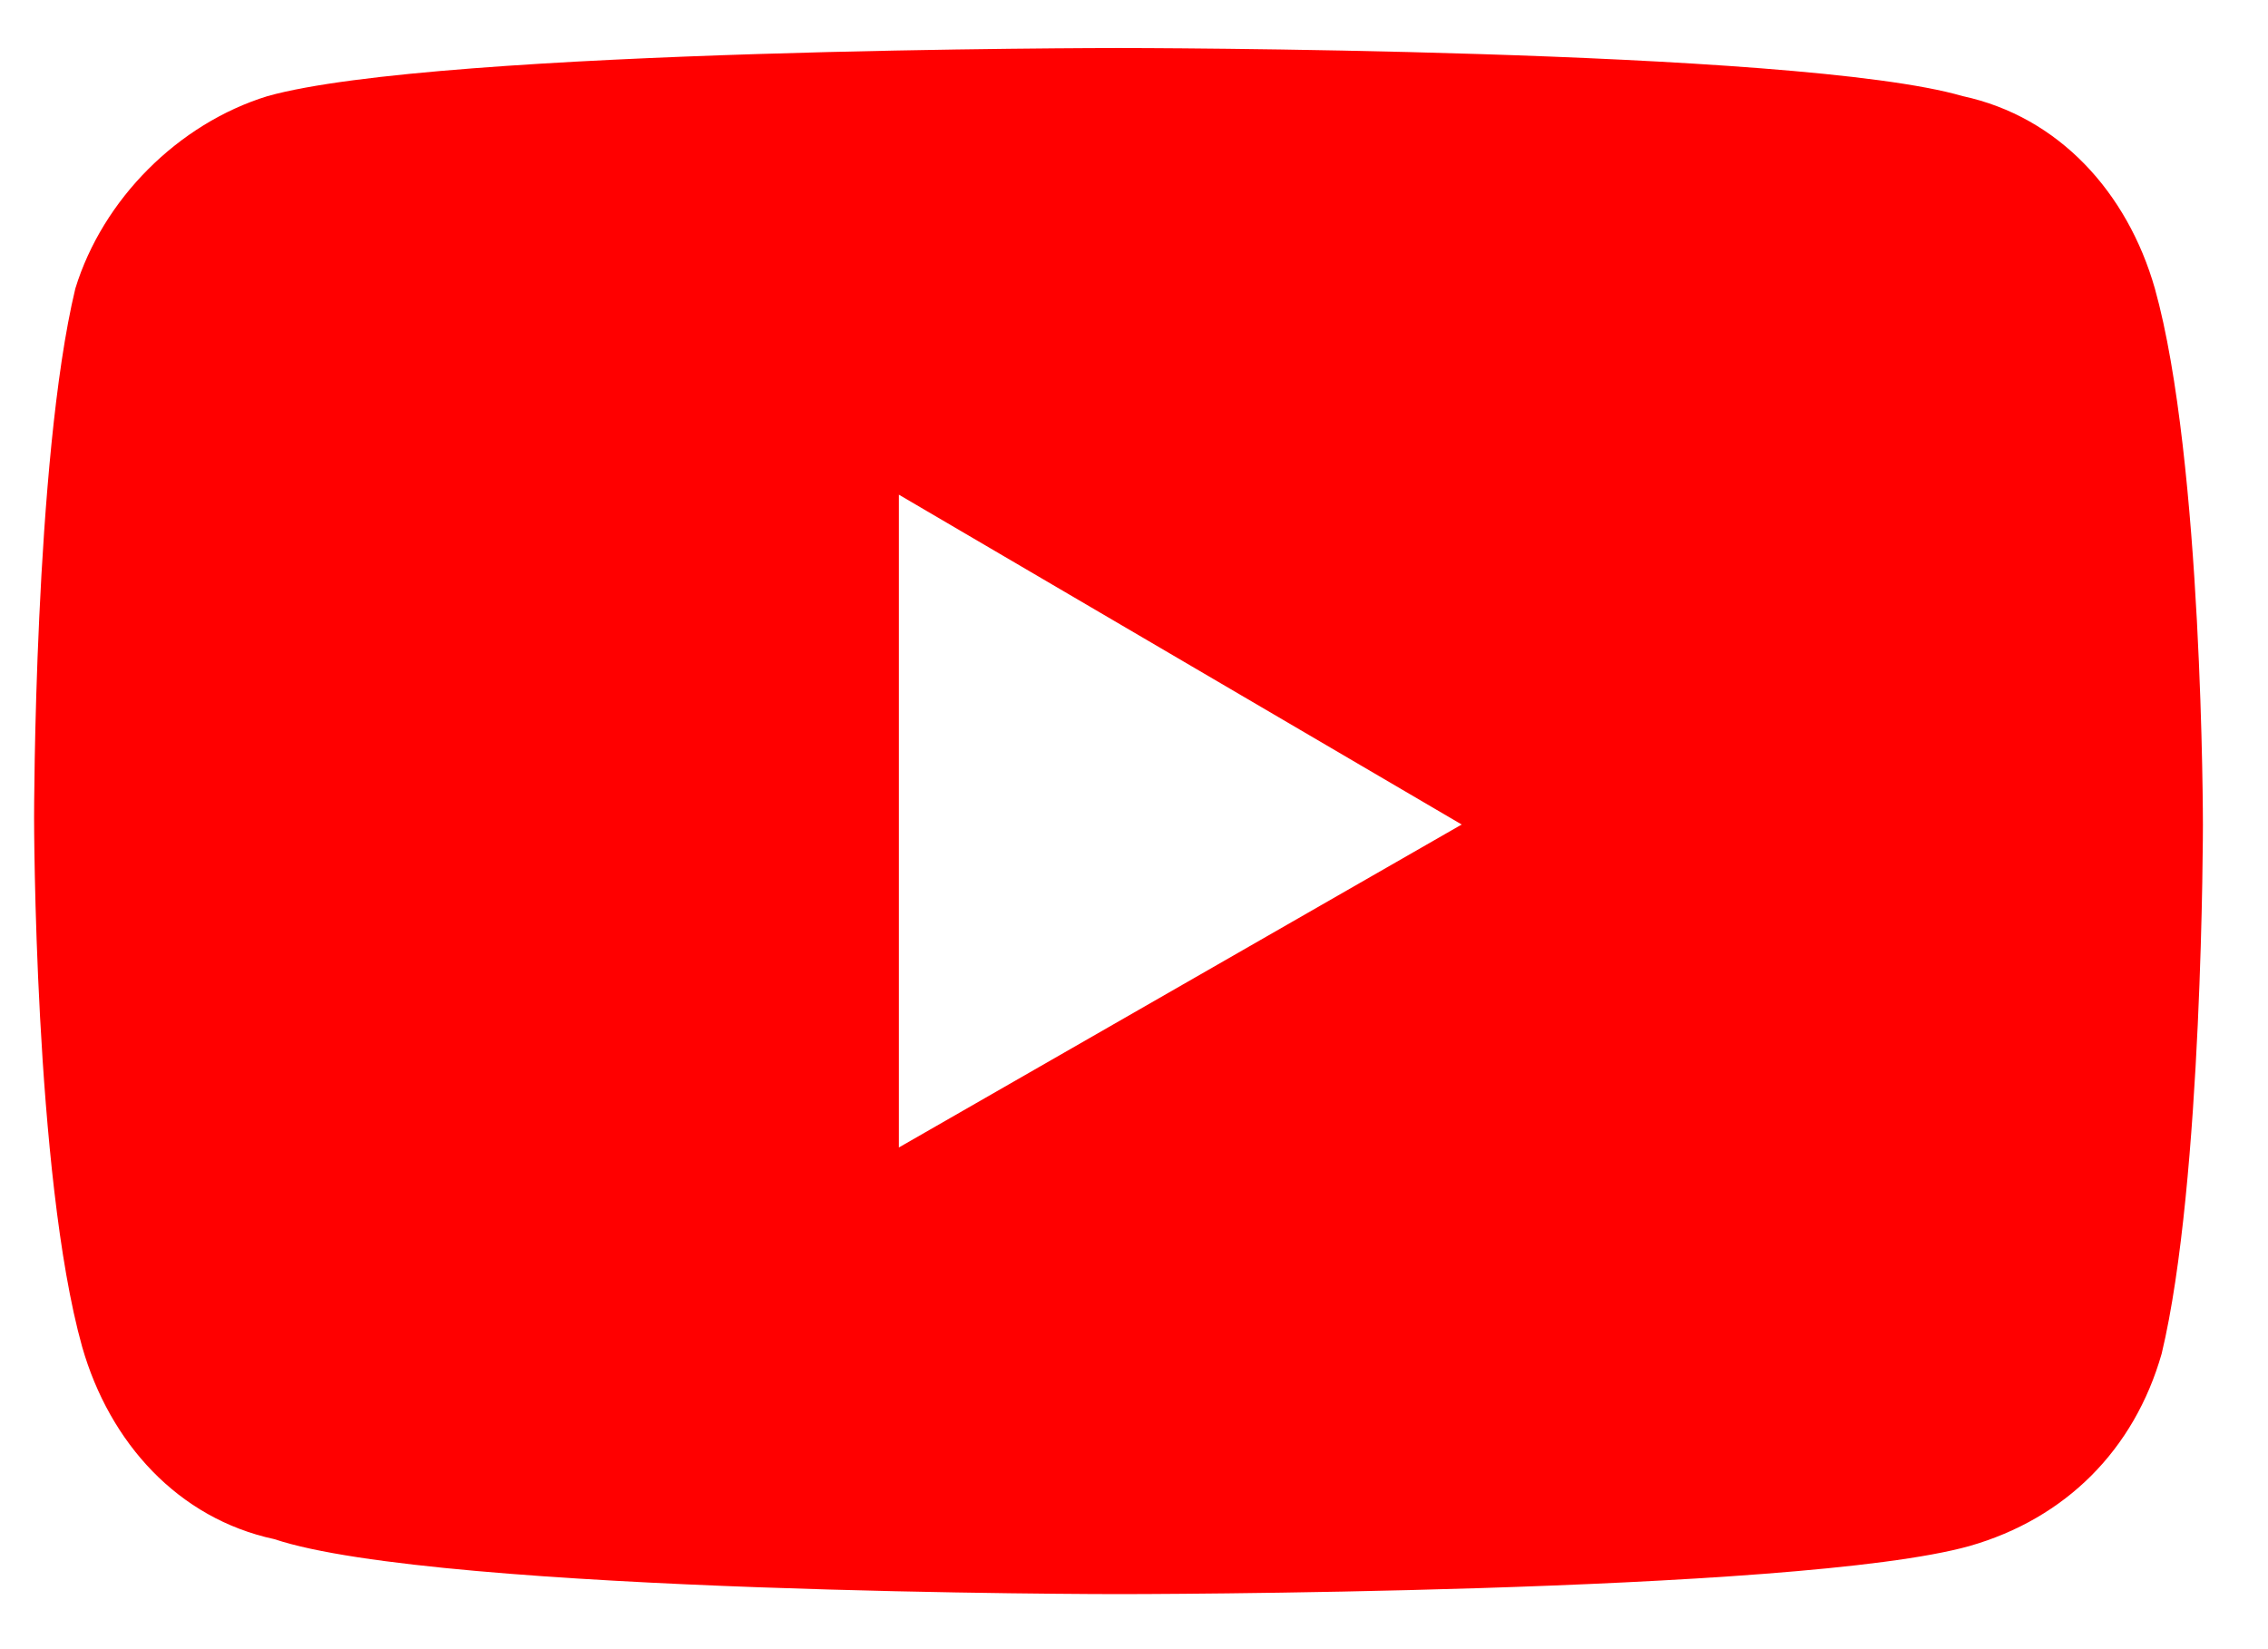 <svg width="33" height="24" viewBox="0 0 33 24" fill="none" xmlns="http://www.w3.org/2000/svg">
<path id="Vector" d="M31.354 4.199C30.954 2.799 29.956 1.699 28.558 1.399C26.161 0.699 16.274 0.699 16.274 0.699C16.274 0.699 6.388 0.699 3.892 1.399C2.594 1.799 1.495 2.899 1.096 4.199C0.496 6.699 0.496 11.899 0.496 11.899C0.496 11.899 0.496 17.099 1.195 19.599C1.595 20.999 2.594 22.099 3.992 22.399C6.388 23.199 16.274 23.199 16.274 23.199C16.274 23.199 26.161 23.199 28.657 22.499C30.055 22.099 31.054 21.099 31.453 19.699C32.053 17.199 32.053 11.999 32.053 11.999C32.053 11.999 32.053 6.699 31.354 4.199ZM13.079 16.699V7.199L21.268 11.999L13.079 16.699Z" fill="#FF0000"/>
</svg>
